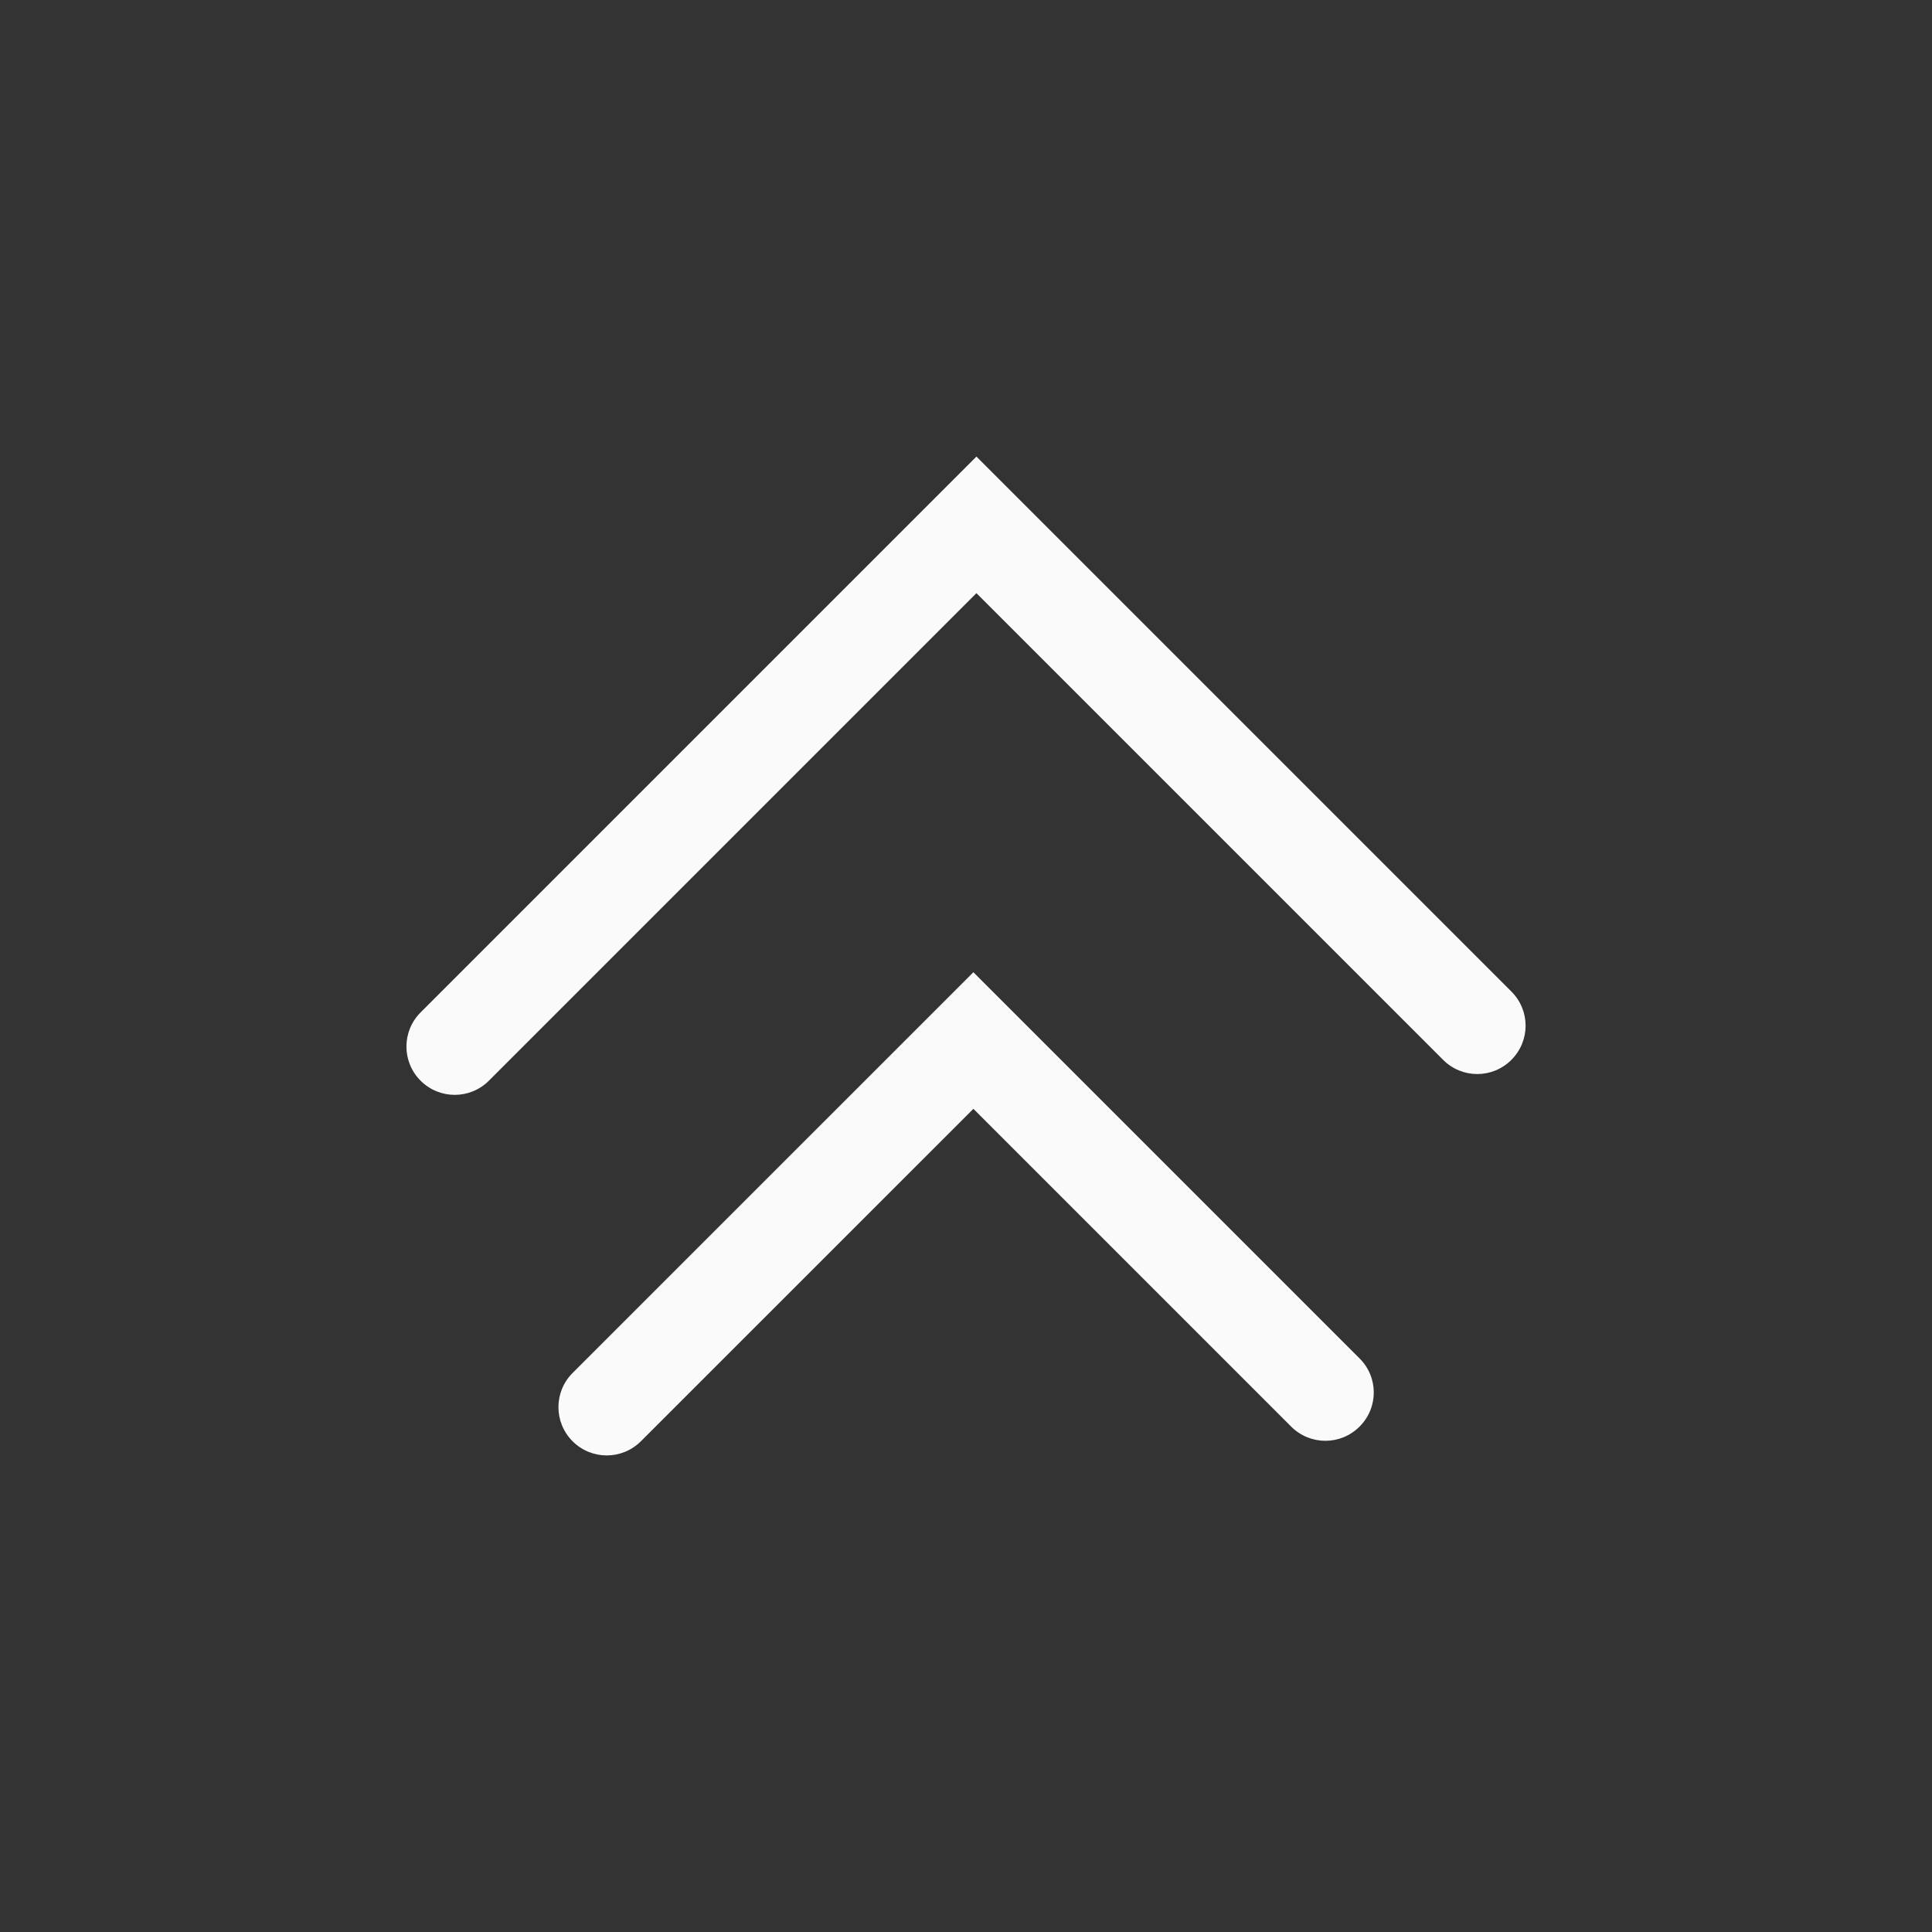 <?xml version="1.0" encoding="utf-8"?>
<!-- Generator: Adobe Illustrator 16.0.0, SVG Export Plug-In . SVG Version: 6.00 Build 0)  -->
<!DOCTYPE svg PUBLIC "-//W3C//DTD SVG 1.1//EN" "http://www.w3.org/Graphics/SVG/1.1/DTD/svg11.dtd">
<svg version="1.1" id="Layer_1" xmlns="http://www.w3.org/2000/svg" xmlns:xlink="http://www.w3.org/1999/xlink" x="0px" y="0px"
	 width="40px" height="40px" viewBox="0 0 40 40" enable-background="new 0 0 40 40" xml:space="preserve">
<rect x="0" y="0" width="40" height="40" fill="#333333" stroke="none"/>
<g>
	<g>
		<path fill="#FAFAFA" d="M9.415,22.668c-0.256,0-0.512-0.098-0.707-0.293c-0.391-0.391-0.391-1.023,0-1.414L20.216,9.453
			l11.076,11.076c0.392,0.392,0.392,1.021,0,1.414c-0.392,0.392-1.022,0.392-1.414,0l-9.662-9.662L10.122,22.375
			C9.927,22.57,9.671,22.668,9.415,22.668z"/>
	</g>
	<g>
		<path fill="#FAFAFA" d="M12.562,30.133c-0.256,0-0.512-0.098-0.707-0.293c-0.391-0.391-0.391-1.023,0-1.414l8.298-8.297
			l7.994,7.994c0.394,0.391,0.394,1.023,0,1.414c-0.391,0.391-1.021,0.391-1.414,0l-6.58-6.58l-6.884,6.883
			C13.073,30.035,12.817,30.133,12.562,30.133z"/>
	</g>
</g>
</svg>
